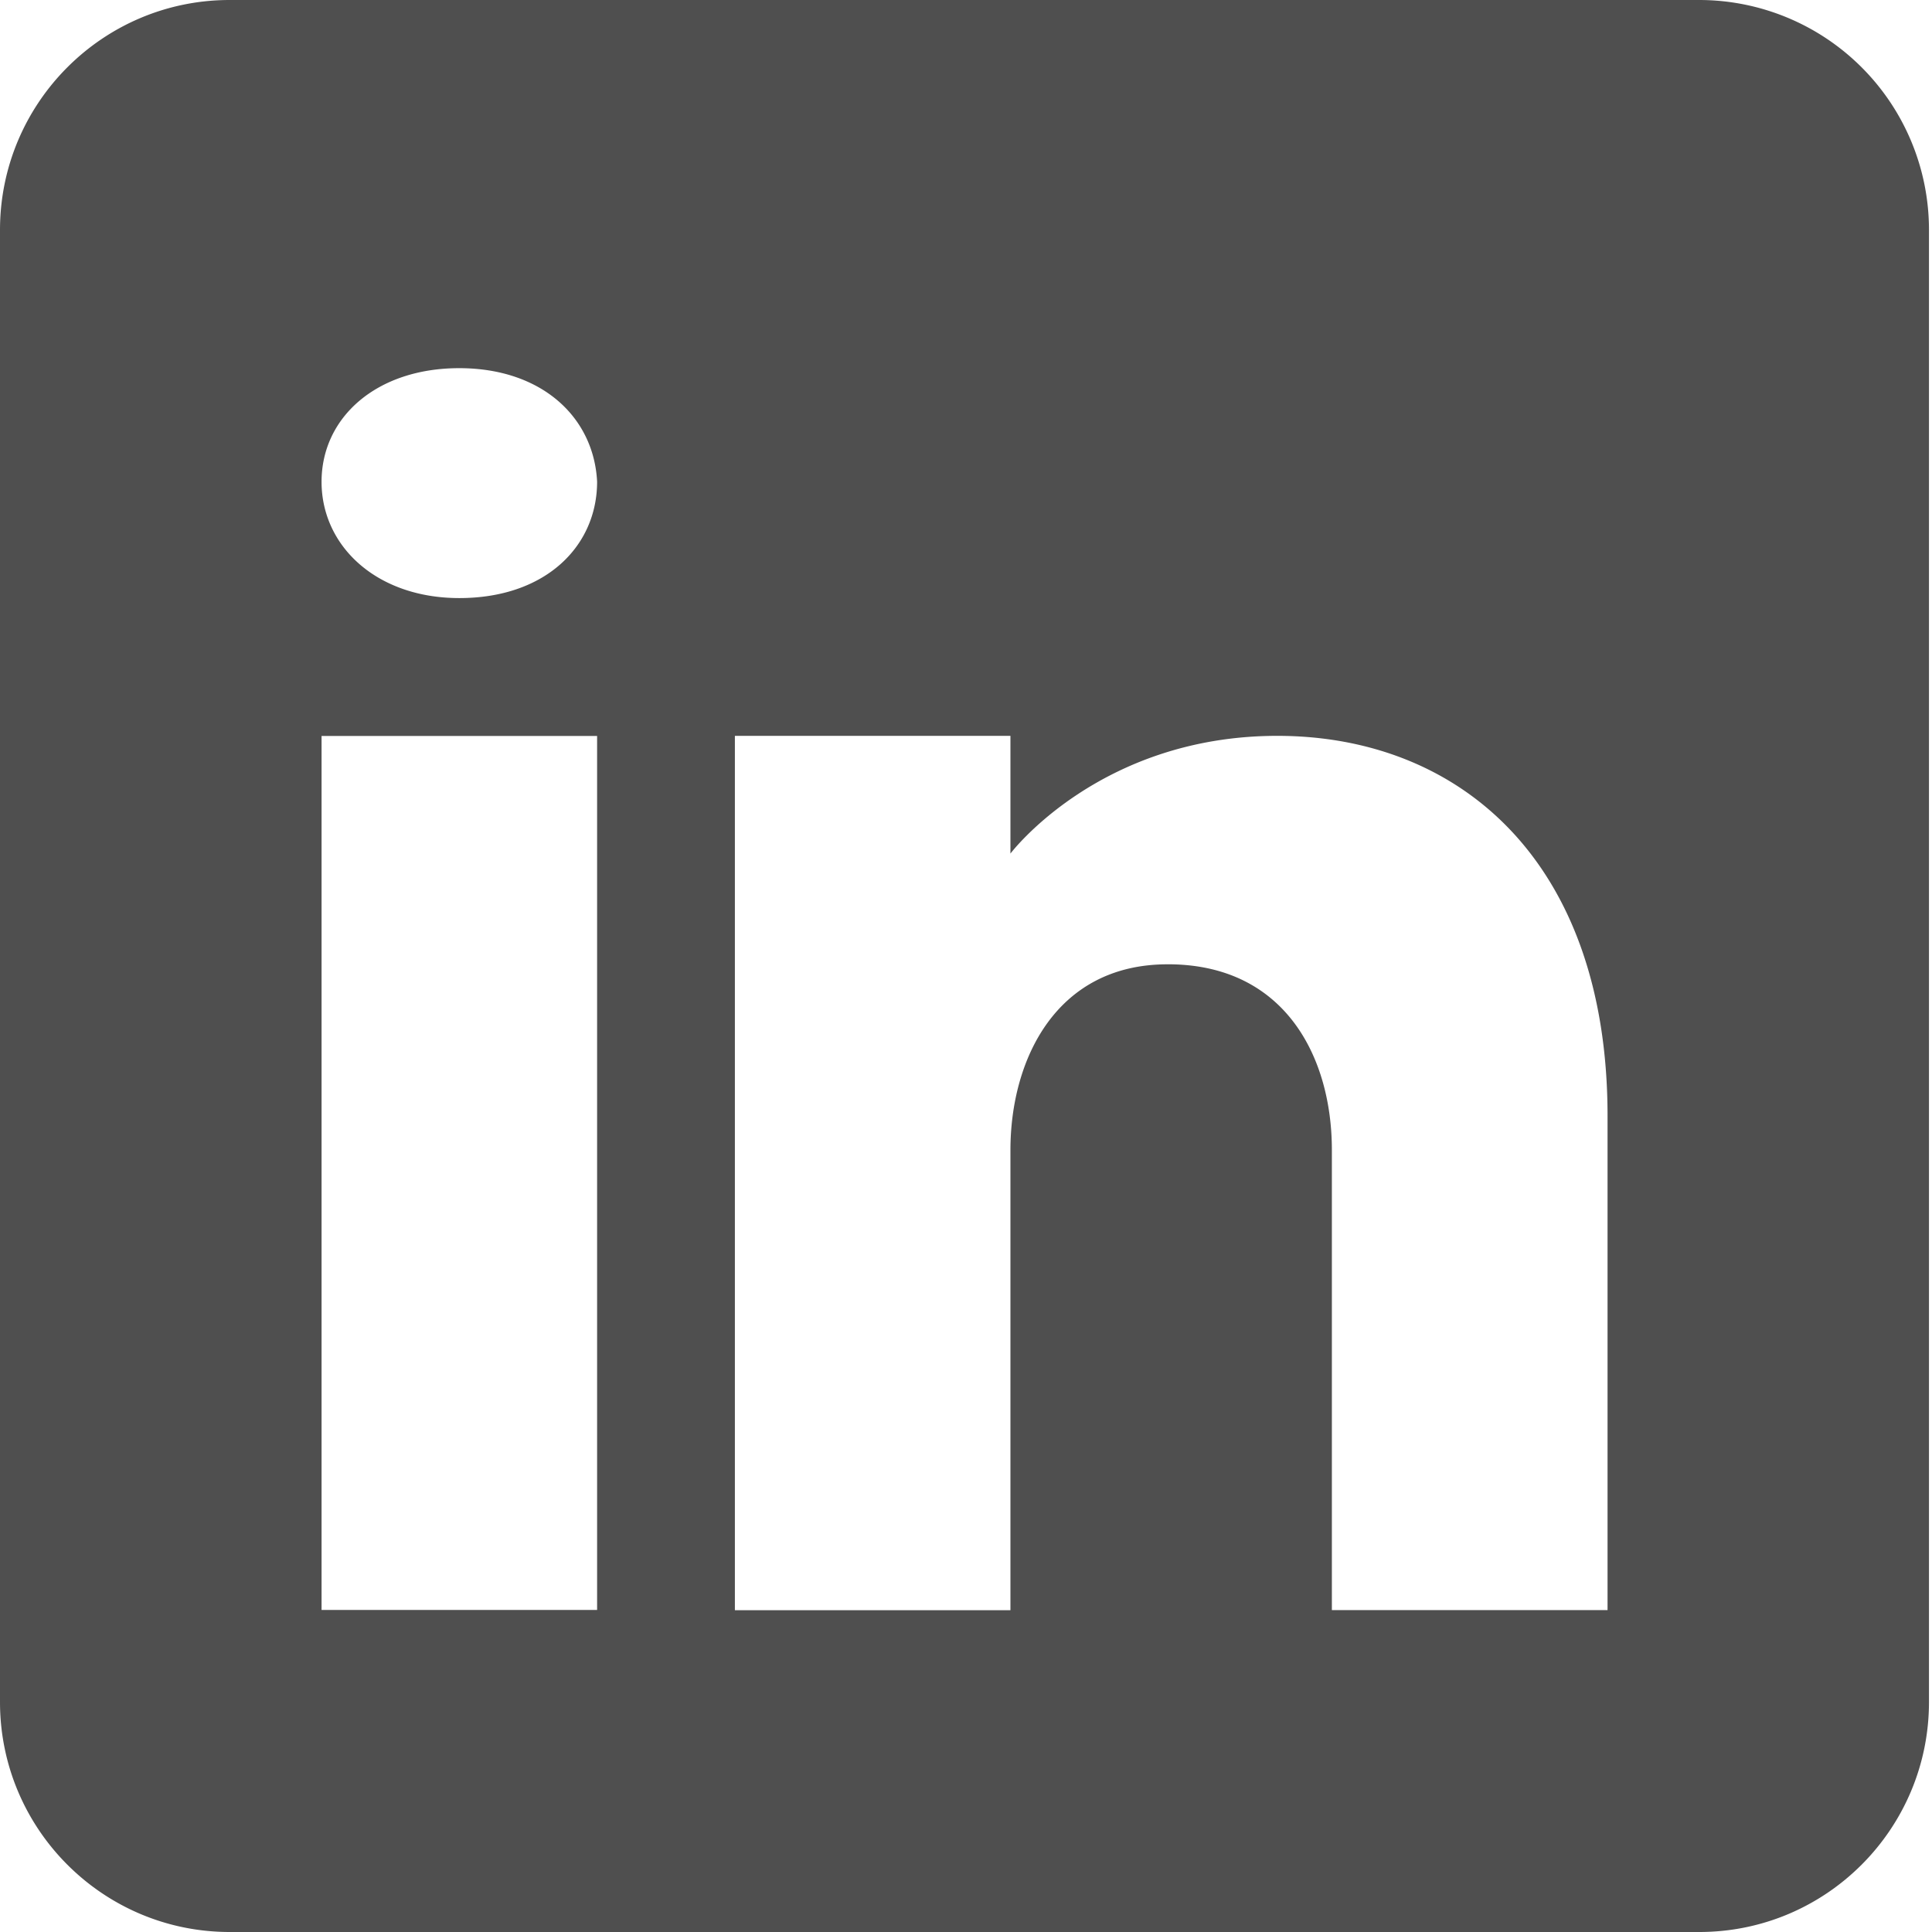 <svg xmlns="http://www.w3.org/2000/svg" width="16" height="16"><path fill="#4F4F4F" d="M14.073 0H1.902C.852 0 0 .853 0 1.905v12.19C0 15.147.852 16 1.902 16h12.171c1.05 0 1.902-.853 1.902-1.905V1.905A1.904 1.904 0 0014.073 0zM4.945 6.095v7.238H2.663V6.095h2.282zM2.663 3.99c0-.534.456-.941 1.14-.941.685 0 1.115.407 1.142.94 0 .534-.426.964-1.141.964-.685 0-1.141-.43-1.141-.963zm10.65 9.344H11.03v-3.81c0-.761-.38-1.523-1.33-1.538h-.031c-.92 0-1.301.785-1.301 1.539v3.81H6.086V6.094h2.282v.975s.734-.975 2.21-.975c1.51 0 2.735 1.04 2.735 3.147v4.091z"/></svg>